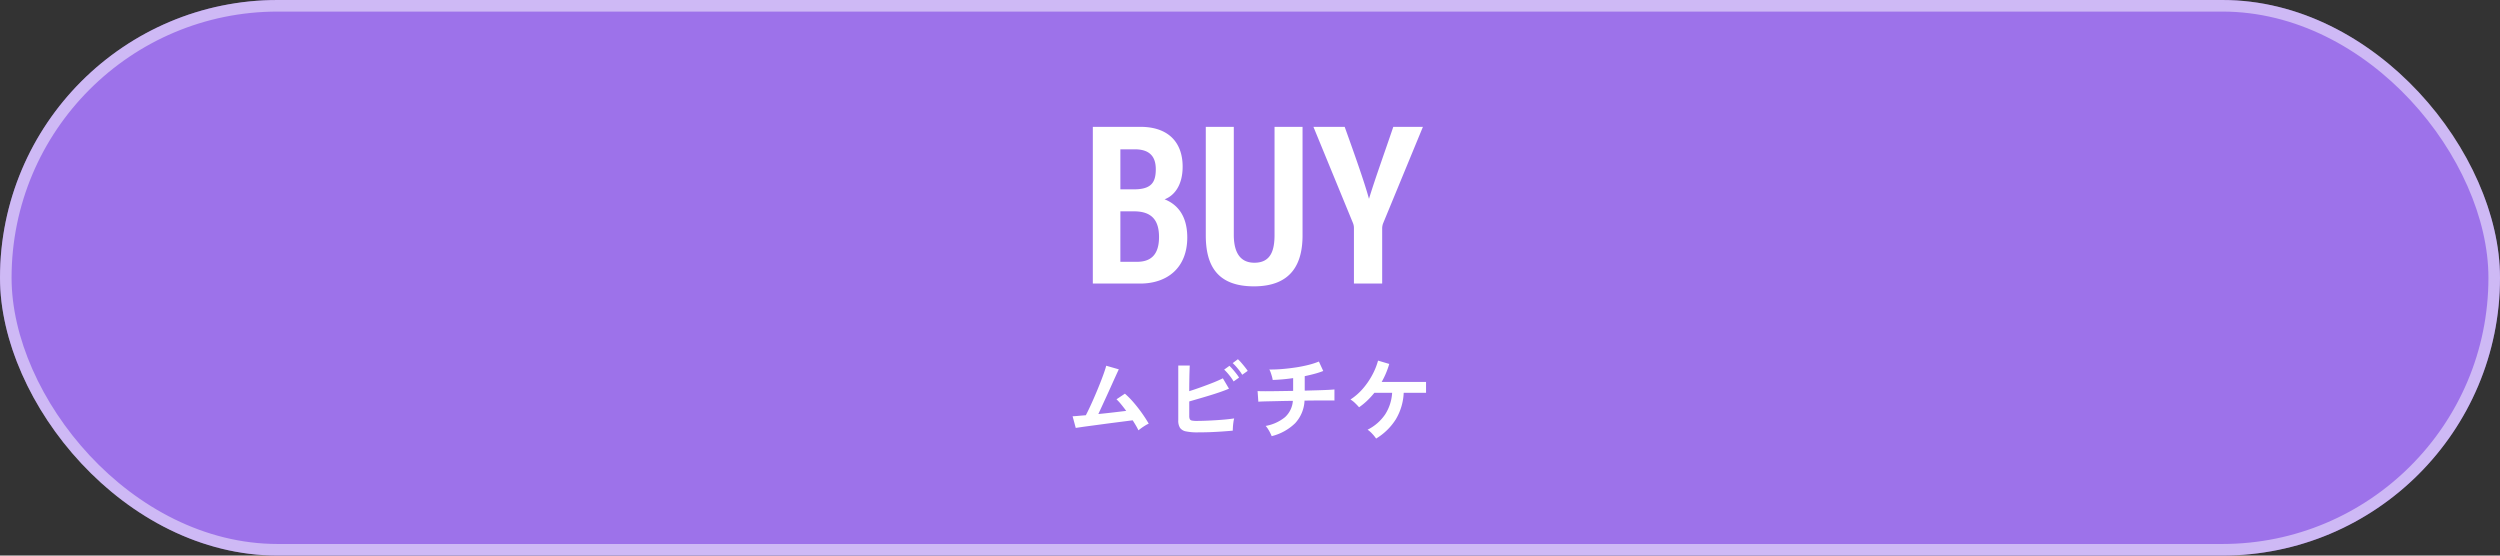 <svg xmlns="http://www.w3.org/2000/svg" width="432" height="96"><rect width="100%" height="100%" fill="#333333" stroke="none"/><g data-name="長方形 12697" fill="#9d72ea" stroke="rgba(255,255,255,0.5)" stroke-width="2"><rect width="432" height="96" rx="48" stroke="none"/><rect x="1" y="1" width="430" height="94" rx="47" fill="none"/></g><path d="M188.84 49H197c4.8 0 8.16-2.8 8.16-7.96 0-4.08-2-5.84-3.92-6.6 1.52-.56 3.12-2.24 3.12-5.64 0-4.28-2.56-6.88-7.28-6.88h-8.24zm4.76-16.28V25.8h2.48c2.4 0 3.64 1.08 3.64 3.44 0 2.32-.8 3.48-3.8 3.48zm0 3.8h2.36c3.16 0 4.32 1.64 4.32 4.44 0 3.04-1.4 4.28-3.8 4.28h-2.88zm14.76-14.6v18.76c0 5.08 1.88 8.8 8.32 8.8 6.52 0 8.4-3.96 8.4-8.8V21.92h-4.84V40.6c0 2.6-.6 4.8-3.48 4.8-3 0-3.56-2.64-3.56-4.84V21.92zM238.84 49v-9.48a2.537 2.537 0 01.16-.92l6.88-16.68h-5.12c-1.36 4.04-3.2 9.12-4.2 12.44-.8-2.96-2.68-8.2-4.2-12.44h-5.4l6.84 16.64a2.28 2.28 0 01.16.88V49z" fill="#fff"/><path data-name="パス 24541" d="M196.72 74.361q-.16-.352-.416-.792t-.576-.936q-.416.048-1.216.152l-1.812.232q-1.008.128-2.072.272t-2.028.272q-.968.128-1.688.232t-1.024.152l-.544-2.016q.256 0 .864-.056t1.424-.12q.32-.608.736-1.5t.856-1.92q.44-1.024.84-2.032t.688-1.824q.288-.816.4-1.28l2.176.624q-.16.336-.464 1t-.688 1.52q-.384.856-.808 1.784t-.832 1.812q-.408.888-.744 1.608 1.308-.128 2.608-.28t2.208-.264q-.464-.624-.9-1.16a7.99 7.99 0 00-.78-.84l1.456-.976a15.027 15.027 0 011.5 1.52q.76.88 1.44 1.84t1.176 1.824a4.264 4.264 0 00-.608.32q-.336.208-.648.432t-.524.4zm10.24.352a9.488 9.488 0 01-2.016-.168 1.629 1.629 0 01-1.04-.616 2.339 2.339 0 01-.3-1.312v-9.456h1.984q-.016.384-.04 1.08t-.032 1.568q-.016.872-.016 1.784.96-.3 2.04-.688t2.08-.784q1-.4 1.688-.752l1.06 1.792q-.672.288-1.528.584t-1.8.584q-.944.288-1.856.552l-1.68.488v2.5a1.333 1.333 0 00.088.552.492.492 0 00.36.248 3.743 3.743 0 00.8.064q.688 0 1.552-.032t1.776-.088q.912-.056 1.744-.136t1.44-.176a5.371 5.371 0 00-.136.7q-.056.408-.08.8t-.024.616q-.848.08-1.92.152t-2.16.112q-1.088.032-1.984.032zm6.208-8.8a8.059 8.059 0 00-.768-1.1 8.907 8.907 0 00-.864-.944l.912-.656a8 8 0 01.552.584q.328.376.64.776a6.552 6.552 0 01.472.672zm1.488-1.152a6.431 6.431 0 00-.48-.712q-.288-.376-.6-.728a6.508 6.508 0 00-.568-.576l.9-.672a6.07 6.07 0 01.568.584q.328.376.64.768t.488.664zm5.088 10.608a5.9 5.9 0 00-.272-.6q-.172-.344-.384-.668a2.983 2.983 0 00-.384-.5 7.287 7.287 0 003.352-1.52 4.239 4.239 0 001.352-2.816q-1.392.016-2.656.048l-2.152.048q-.888.024-1.16.056l-.128-1.84q.176.016.744.024t1.416 0q.848-.008 1.872-.024l2.112-.032v-2.208a32.167 32.167 0 01-3.536.32 4.232 4.232 0 00-.128-.6q-.1-.344-.216-.68a3.248 3.248 0 00-.232-.528q1.04.016 2.208-.08t2.336-.272q1.168-.176 2.208-.44a13.149 13.149 0 001.808-.584l.752 1.632a13.5 13.5 0 01-1.464.48q-.824.224-1.736.416v2.5q1.248-.032 2.336-.064t1.84-.072q.752-.04.96-.072v1.92q-.24-.016-1-.016t-1.848.004q-1.088.008-2.32.024a6.153 6.153 0 01-1.616 3.9 8.847 8.847 0 01-4.064 2.244zm18.048.416a6.38 6.38 0 00-.672-.832 4.488 4.488 0 00-.8-.7 7.967 7.967 0 003.04-2.652 7.742 7.742 0 001.2-3.72h-3.072a13.877 13.877 0 01-1.248 1.36 11.768 11.768 0 01-1.392 1.136 9.847 9.847 0 00-.688-.72 4.113 4.113 0 00-.8-.624 10.043 10.043 0 002.128-1.856 12.915 12.915 0 001.624-2.352 11.763 11.763 0 001.016-2.512l1.936.576a14.842 14.842 0 01-.564 1.592 14.707 14.707 0 01-.744 1.512h7.664v1.888h-3.86a9.754 9.754 0 01-1.352 4.56 10.31 10.31 0 01-3.416 3.344z" fill="#fff"/></svg>